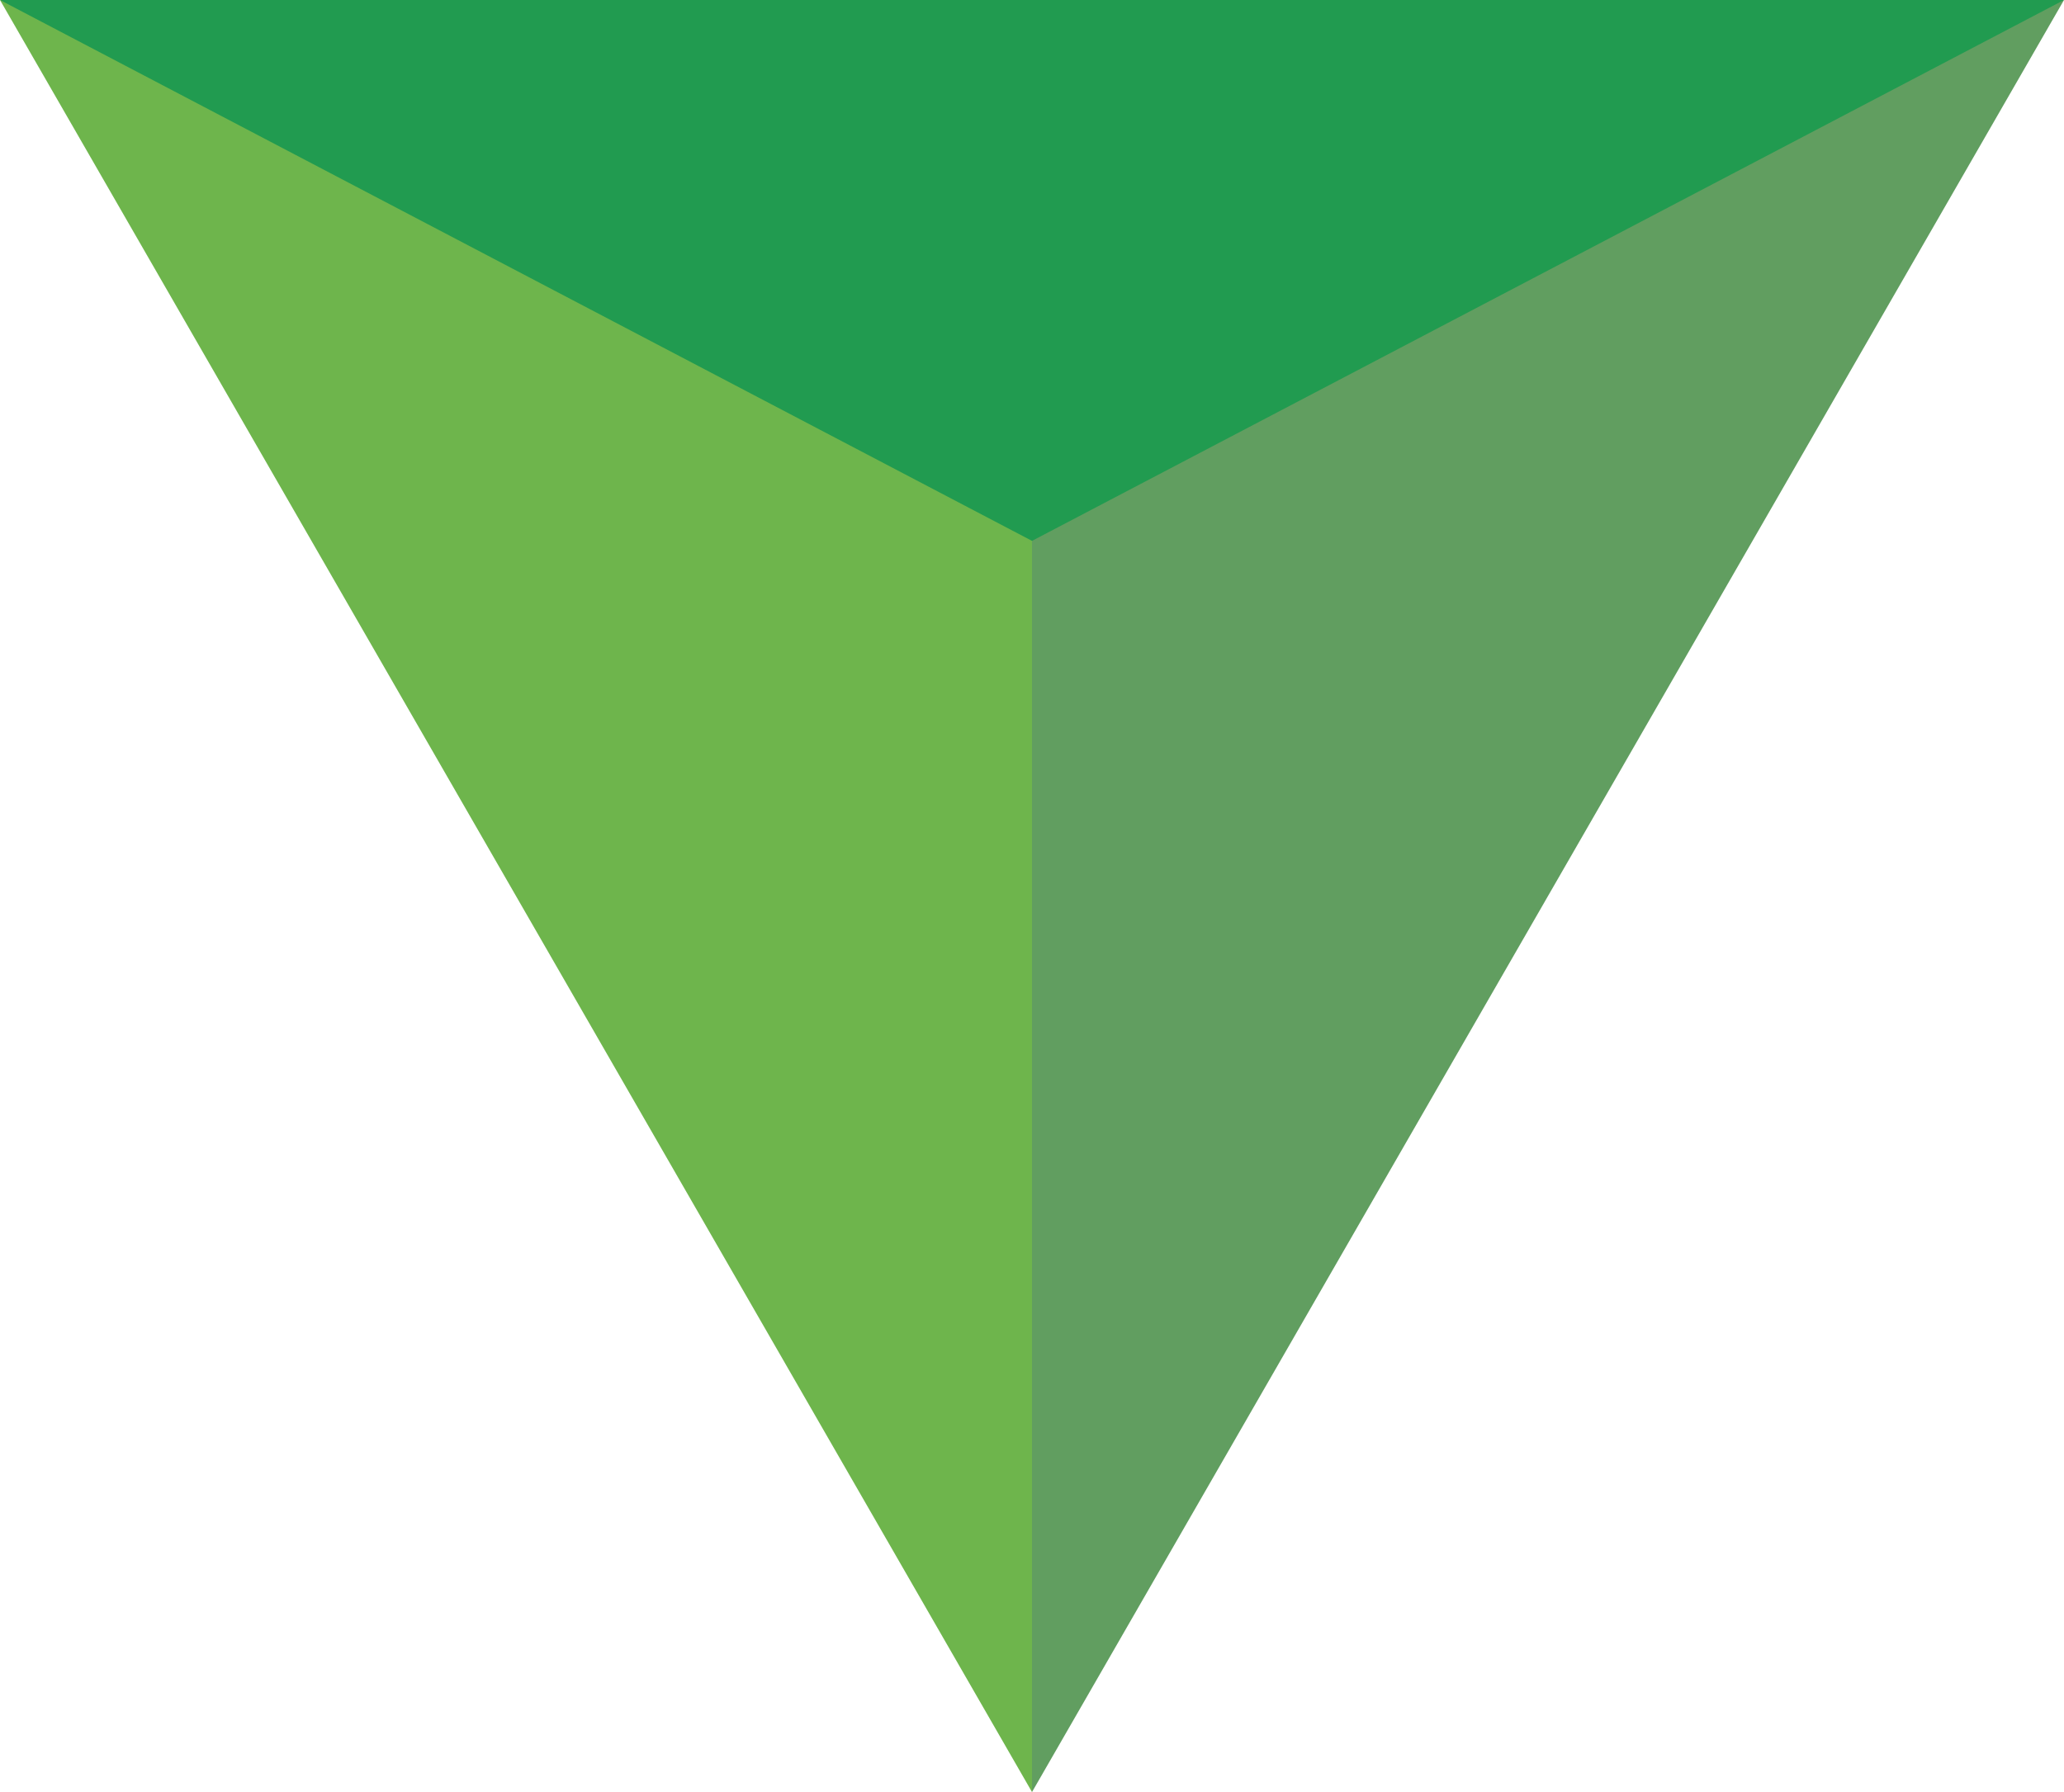 <svg viewBox="0 0 38 33" xmlns="http://www.w3.org/2000/svg" fill-rule="evenodd" clip-rule="evenodd" stroke-linejoin="round" stroke-miterlimit="1.414"><g fill-rule="nonzero"><path d="M0 0l19 17L38 0H0z" fill="#219b50"/><path d="M19 33V9.96L0 0l19 33z" fill="#6eb54c"/><path d="M38 0L19 9.96V33L38 0z" fill="#619e60"/></g></svg>